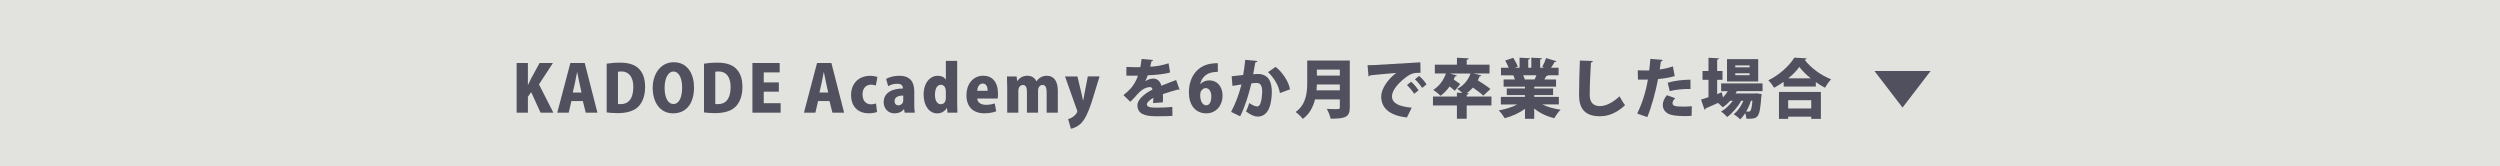 <?xml version="1.0" encoding="UTF-8"?>
<svg id="_レイヤー_2" data-name="レイヤー 2" xmlns="http://www.w3.org/2000/svg" viewBox="0 0 1089.06 72.53">
  <defs>
    <style>
      .cls-1 {
        fill: #50505e;
      }

      .cls-1, .cls-2 {
        stroke-width: 0px;
      }

      .cls-2 {
        fill: #e2e2de;
      }
    </style>
  </defs>
  <g id="_レイヤー_1-2" data-name="レイヤー 1">
    <g>
      <rect class="cls-2" x="0" y="0" width="1089.06" height="72.53"/>
      <g>
        <g>
          <path class="cls-1" d="m241.08,49.07h-5.6l-4.09-8.93-1.43,2.02v6.92h-4.9v-21.64h4.9v9.52h.08c.39-.87.81-1.71,1.23-2.58l3.78-6.94h5.82l-6.08,9.32,6.27,12.32Z"/>
          <path class="cls-1" d="m260.26,49.07h-5.1l-1.26-5.04h-4.98l-1.18,5.04h-4.98l5.71-21.64h6.24l5.54,21.64Zm-6.94-8.76l-.95-4.34c-.28-1.29-.64-3.22-.92-4.54h-.06c-.28,1.32-.64,3.3-.9,4.54l-.98,4.34h3.81Z"/>
          <path class="cls-1" d="m264.29,27.74c1.48-.25,3.53-.45,5.68-.45,3.58,0,5.94.7,7.76,2.13,2.1,1.71,3.3,4.45,3.3,8.43,0,4.62-1.6,7.45-3.39,8.99-1.93,1.65-4.87,2.44-8.62,2.44-2.1,0-3.7-.17-4.73-.31v-21.22Zm4.9,17.56c.31.06.78.06,1.18.06,3.22.03,5.52-2.13,5.52-7.48,0-4.51-2.07-6.75-5.18-6.75-.7,0-1.18.06-1.51.14v14.03Z"/>
          <path class="cls-1" d="m302.34,37.95c0,7.53-3.67,11.42-9.13,11.42-5.96,0-8.88-5.15-8.88-11.09s3.36-11.17,9.18-11.17c6.3,0,8.82,5.57,8.82,10.84Zm-12.82.25c-.03,4.14,1.37,7.11,3.86,7.11s3.78-2.97,3.78-7.2c0-3.78-1.26-6.94-3.78-6.94s-3.86,3.3-3.86,7.03Z"/>
          <path class="cls-1" d="m306.68,27.74c1.48-.25,3.53-.45,5.68-.45,3.58,0,5.94.7,7.76,2.13,2.1,1.71,3.3,4.45,3.3,8.43,0,4.62-1.6,7.45-3.39,8.99-1.93,1.65-4.87,2.44-8.62,2.44-2.1,0-3.7-.17-4.73-.31v-21.22Zm4.9,17.56c.31.06.78.06,1.18.06,3.22.03,5.52-2.13,5.52-7.48,0-4.51-2.07-6.75-5.18-6.75-.7,0-1.18.06-1.51.14v14.03Z"/>
          <path class="cls-1" d="m340.06,49.07h-12.29v-21.64h11.87v4.12h-6.94v4.34h6.58v4.03h-6.58v5.04h7.36v4.12Z"/>
          <path class="cls-1" d="m367.72,49.07h-5.1l-1.26-5.04h-4.98l-1.18,5.04h-4.98l5.71-21.64h6.24l5.54,21.64Zm-6.94-8.76l-.95-4.34c-.28-1.29-.64-3.22-.92-4.54h-.06c-.28,1.32-.64,3.3-.9,4.54l-.98,4.34h3.81Z"/>
          <path class="cls-1" d="m382.06,48.76c-.67.31-2.07.59-3.61.59-4.7,0-7.7-2.94-7.7-7.98,0-4.76,3.08-8.34,8.37-8.34,1.23,0,2.41.25,3.11.5l-.7,3.72c-.5-.17-1.18-.36-2.16-.36-2.24,0-3.67,1.74-3.64,4.28,0,2.74,1.57,4.28,3.67,4.28.87,0,1.6-.14,2.21-.39l.45,3.7Z"/>
          <path class="cls-1" d="m398.27,45.35c0,1.4.06,2.77.25,3.72h-4.42l-.28-1.51h-.08c-.95,1.26-2.44,1.82-4.06,1.82-2.86,0-4.73-2.18-4.73-4.84,0-4.17,3.72-5.96,8.37-5.99,0-1.2-.53-2.07-2.52-2.07-1.48,0-2.88.45-3.89,1.06l-.9-3.19c1.01-.56,3.05-1.34,5.77-1.34,5.21,0,6.5,3.3,6.5,6.8v5.54Zm-4.79-3.72c-2.04,0-3.78.59-3.78,2.41,0,1.29.78,1.85,1.65,1.85,1.01,0,2.13-.73,2.13-2.21v-2.04Z"/>
          <path class="cls-1" d="m416.95,44.26c0,1.74.06,3.56.11,4.82h-4.31l-.22-2.04h-.08c-.84,1.48-2.46,2.35-4.14,2.35-3.61,0-5.96-3.47-5.96-8.12,0-5.35,2.91-8.26,6.19-8.26,1.68,0,2.88.67,3.42,1.62h.08v-8.12h4.93v17.75Zm-4.93-4.51c0-2.18-1.29-2.83-2.13-2.83-1.79,0-2.6,1.96-2.6,4.34,0,2.72,1.06,4.14,2.58,4.14.92,0,2.16-.59,2.16-2.74v-2.91Z"/>
          <path class="cls-1" d="m433.97,48.48c-1.46.59-3.33.87-5.21.87-4.96,0-7.76-2.97-7.76-7.9,0-4.51,2.63-8.46,7.34-8.46,3.75,0,6.41,2.52,6.41,7.87,0,.76-.03,1.54-.14,2.07h-8.9c.11,1.88,1.79,2.74,3.84,2.74,1.43,0,2.66-.25,3.78-.62l.64,3.42Zm-3.72-8.93c0-1.4-.45-3.16-2.16-3.16s-2.32,1.85-2.41,3.16h4.56Z"/>
          <path class="cls-1" d="m460.79,49.07h-4.84v-8.79c0-1.99-.45-3.28-1.79-3.28-1.15,0-1.96.98-1.96,2.58v9.49h-4.84v-9.18c0-1.54-.39-2.88-1.76-2.88-.73,0-1.99.59-1.99,2.6v9.46h-4.84v-10.72c0-1.88-.06-3.56-.11-5.04h4.2l.22,1.96h.08c.73-.98,2.1-2.27,4.34-2.27,1.93,0,3.33.92,3.95,2.41h.06c.62-.9,2.04-2.41,4.48-2.41,3.08,0,4.82,2.3,4.82,6.5v9.58Z"/>
          <path class="cls-1" d="m478.99,33.31l-3.44,11.2c-1.62,4.84-2.94,7.5-4.65,9.24-1.6,1.54-3.36,2.16-4.4,2.32l-1.2-4.2c2.04-.42,4-2.46,4-3.39,0-.17-.06-.39-.2-.7l-5.15-14.48h5.4l1.85,7.73c.22.9.45,1.9.59,2.74h.08c.17-.84.34-1.85.5-2.72l1.51-7.76h5.1Z"/>
          <path class="cls-1" d="m513.85,39.05c-.08.03-.14.06-.22.06-.14,0-.28-.06-.42-.14-2.07.59-4.7,1.34-6.64,2.02.03.53.06,1.09.06,1.68s-.03,1.2-.06,1.9l-4.26.34c.08-.87.11-1.62.14-2.3-1.74.9-2.86,2.1-2.86,2.86,0,1.06,1.34,1.43,4.17,1.43,2.35,0,5.18-.11,6.92-.34l.06,3.89c-1.37.17-3.7.2-7,.2-5.4,0-8.26-1.15-8.26-4.93,0-2.13,2.74-4.76,6.58-6.72-.06-.36-.28-1.06-.98-1.06-1.76,0-3.67.87-5.82,3.36-.64.73-1.62,1.85-2.86,3.05l-3-2.91c1.01-.87,2.27-1.9,3.11-2.83,1.23-1.34,2.69-3.78,3.19-5.66-1.01.03-1.51.03-2.86.03-.76,0-1.54,0-2.16-.03v-3.81c1.48.11,3.53.14,4.79.14l1.29-.03c.22-1.09.36-2.18.53-3.56l5.01.45c-.06.28-.34.48-.7.56-.14.78-.34,1.57-.53,2.35,2.35-.08,5.29-.56,7.98-1.48l.67,3.98c-2.32.76-6.02,1.06-9.77,1.26-.42,1.2-.78,2.18-1.06,2.6h.03c.9-.64,2.18-1.18,3.53-1.18,1.48,0,3,1.04,3.44,3.11,2.07-.87,4.54-1.71,6.47-2.49l1.48,4.2Z"/>
          <path class="cls-1" d="m522.95,36.61c.9-.98,2.24-1.6,3.89-1.6,3.19,0,5.74,2.44,5.74,6.72,0,4-2.66,7.64-7.08,7.64-4.98,0-7.59-3.92-7.59-9.07,0-7.28,4.2-12.18,10.56-12.66.78-.11,1.12-.11,2.04-.11v3.75c-.53,0-1.09.06-1.79.14-3.61.42-5.32,2.74-5.88,5.18h.11Zm4.73,5.26c0-1.68-.76-3.5-2.46-3.5-.95,0-1.76.7-2.18,1.62-.11.28-.22.84-.22,1.62.06,2.24.92,4.26,2.63,4.26s2.24-2.02,2.24-4Z"/>
          <path class="cls-1" d="m547.76,26.59c-.08.39-.45.53-.92.62-.25,1.26-.62,3.53-.92,5.12.48-.06,1.4-.11,1.9-.11,4.82,0,6.22,3.42,6.22,7.9v.03c-.08,4.76-1.15,10.64-6.24,10.64-1.09,0-2.83-.59-5.01-2.24.53-1.06,1.06-2.44,1.4-3.67,1.74,1.18,2.8,1.48,3.47,1.48.98,0,1.37-.95,1.74-2.44.25-.98.45-3.19.45-4.03-.03-2.58-.78-3.75-2.38-3.75-.59,0-1.43.03-2.32.17-1.2,4.82-2.66,9.83-4.9,14.36l-3.95-1.93c2.1-4.06,3.47-7.73,4.51-11.96-.78.14-2.8.45-3.92.64l-.34-4.2c1.15-.11,3.42-.36,5.01-.56.36-2.04.67-4.31.9-6.61l5.32.53Zm9.8,13.97c-.53-3.56-2.94-7.08-5.18-9.13l3.3-2.3c2.86,2.16,5.77,6.47,6.27,9.77l-4.4,1.65Z"/>
          <path class="cls-1" d="m588,26.36v20.44c0,4.17-1.85,4.9-8.34,4.9-.22-1.2-1.04-3.19-1.68-4.28,1.29.11,2.86.11,3.89.11,1.51,0,1.79,0,1.79-.78v-3.44h-10.81c-.81,3.22-2.38,6.36-5.32,8.48-.62-.84-2.21-2.41-3.11-3,4.68-3.39,5.04-8.62,5.04-12.82v-9.6h18.54Zm-14.34,10.44c-.03.81-.06,1.68-.14,2.55h10.14v-2.55h-10Zm10-6.47h-10v2.6h10v-2.6Z"/>
          <path class="cls-1" d="m595.75,28.41c.87,0,2.3-.03,3.05-.08,3.58-.22,14.67-.9,19.94-1.18l.08,4.56c-2.69-.06-3.98.2-6.22,1.85-2.55,1.82-6.22,5.38-6.22,8.37s2.86,4.45,8.6,4.98l-2.1,4.26c-7.98-.87-11.2-4.42-11.2-9.18,0-3.16,2.8-7.42,6.55-10.22-3.67.34-9.3.78-11.34,1.04-.06.22-.45.42-.73.48l-.42-4.87Zm18.98,7.2c1.12.95,2.52,2.58,3.22,3.75l-1.93,1.51c-.53-1.01-2.18-2.97-3.11-3.81l1.82-1.46Zm3.47-2.52c1.2,1.01,2.55,2.46,3.22,3.7l-1.9,1.51c-.59-.98-2.13-2.88-3.14-3.75l1.82-1.46Z"/>
          <path class="cls-1" d="m649.71,42.04v3.89h-10.78v5.8h-4.26v-5.8h-10.44v-3.89h10.44v-1.68l2.38.14c-.73-.67-1.62-1.4-2.24-1.82,2.74-1.32,4.82-3.81,5.77-6.66h-9.1l3.19.87c-.11.25-.39.42-.81.39-.17.48-.39.92-.59,1.37,1.01.67,2.18,1.46,2.83,2.02l-2.38,2.88c-.48-.5-1.37-1.2-2.24-1.88-1.15,1.62-2.49,3.02-3.95,4.06-.73-.76-2.24-1.96-3.16-2.58,2.49-1.51,4.51-4.23,5.52-7.14h-4.84v-3.84h9.63v-3.02l5.12.28c-.03.31-.28.5-.87.62v2.13h9.94v3.84h-6.94l3.39.84c-.11.25-.39.39-.78.39-.22.59-.48,1.18-.78,1.74,1.88,1.18,4.23,2.69,5.49,3.78l-3.11,2.91c-.95-.98-2.8-2.35-4.51-3.53-.78.92-1.71,1.74-2.69,2.44l.87.06c-.03.31-.28.5-.87.62v.78h10.78Z"/>
          <path class="cls-1" d="m679.03,45.49h-7.17c2.21,1.09,5.04,1.88,7.98,2.3-.92.87-2.13,2.58-2.74,3.7-3.3-.78-6.33-2.24-8.76-4.2v4.45h-4.03v-4.31c-2.52,1.82-5.66,3.25-8.82,4.06-.56-.98-1.74-2.55-2.6-3.39,2.88-.5,5.82-1.43,8.09-2.6h-7.17v-3.3h10.5v-.78h-7.92v-2.88h7.92v-.78h-9.3v-3.14h4.9c-.17-.59-.45-1.29-.67-1.82h-5.38v-3.3h3.36c-.39-.98-.98-2.18-1.51-3.14l3.5-1.18c.76,1.18,1.62,2.8,1.99,3.86l-1.26.45h2.02v-4.37l4.56.25c-.03.28-.25.48-.78.56v3.56h1.34v-4.37l4.65.25c-.03.31-.28.48-.81.59v3.53h1.82l-.92-.34c.62-1.09,1.32-2.69,1.68-3.86l4.54,1.37c-.14.28-.48.36-.81.34-.39.76-.98,1.68-1.57,2.49h3.3v3.3h-4.56c-.11.2-.39.31-.78.28-.22.48-.53,1.01-.87,1.54h5.1v3.14h-9.49v.78h8.2v2.88h-8.2v.78h10.7v3.3Zm-10.5-10.89c.25-.53.53-1.18.78-1.82h-5.8c.31.62.59,1.29.73,1.76l-.34.06v.03l4.62-.03Z"/>
          <path class="cls-1" d="m693.89,26.56c-.06.34-.31.59-.84.67-.25,3.95-.53,10.08-.53,14.17,0,3.3,1.71,4.82,4.42,4.82,2.46,0,5.38-1.29,8.57-4.26.48.92,1.79,3.14,2.41,3.86-3.58,3.36-7.17,4.82-11,4.82-6.72,0-9.04-3.61-9.04-9.21,0-3.86.17-11.73.36-15.06l5.66.2Z"/>
          <path class="cls-1" d="m729.51,33.14c-1.99.64-4.65,1.06-7.22,1.29-1.06,5.6-2.8,11.96-4.68,16.58l-4.42-1.54c2.18-4.4,3.78-9.49,4.68-14.81-.39.03-2.27.03-2.74.03-.59,0-1.15,0-1.6-.03l-.08-4.03c.9.06,2.35.08,3.67.08.42,0,.87-.03,1.32-.03.2-1.54.36-3.44.48-5.04l5.38.45c-.06.34-.34.62-.78.7-.11.92-.34,2.44-.5,3.47,1.99-.28,4.03-.7,5.74-1.34l.78,4.23Zm7.39,17.33c-.78.06-1.79.11-2.83.11-1.99,0-4.2-.14-5.74-.48-2.74-.59-4-2.41-3.98-4.45.03-1.37.64-2.88,1.79-4.17l3.64,1.29c-.81.78-1.2,1.54-1.2,2.16,0,1.26,1.2,1.51,4.84,1.51,1.23,0,2.55-.06,3.58-.17l-.11,4.2Zm-10.42-14.42c2.77-.87,6.66-1.34,9.91-1.34l.03,4.06c-2.97-.08-6.27.22-9.04.92l-.9-3.64Z"/>
          <path class="cls-1" d="m767.81,39.69h-11.2c-.17.34-.36.7-.56,1.04h8.4l.81-.08,2.16.34c-.03.28-.08.64-.14.95-.7,9.63-1.32,9.88-6.5,9.77-.03-.7-.22-1.62-.53-2.41-.67,1.06-1.43,2.02-2.18,2.72-.7-.76-1.88-1.71-2.86-2.27,1.76-1.26,3.25-3.5,4.26-5.85h-.98c-1.43,2.63-3.86,5.49-6.08,7.06-.67-.78-1.76-1.76-2.69-2.35,1.85-1.01,3.72-2.8,5.12-4.7h-1.09c-1.01,1.09-2.13,2.07-3.3,2.83-.48-.5-1.32-1.32-2.02-1.9-2.02.92-3.98,1.76-5.4,2.38-.03.31-.22.5-.48.59l-1.54-4.42c.9-.28,2.02-.64,3.25-1.06v-7.56h-2.6v-3.84h2.6v-5.77l4.59.25c-.03.31-.25.48-.81.56v4.96h2.32v3.84h-2.32v6.22l2.02-.76.5,2.21c.81-.81,1.54-1.74,2.13-2.72h-2.91v-3.39h18.03v3.39Zm-1.9-13.94v9.74h-13.58v-9.74h13.58Zm-3.75,3.58v-.84h-6.24v.84h6.24Zm0,3.42v-.84h-6.24v.84h6.24Zm.59,11.14c-.5,1.57-1.2,3.22-2.07,4.7.42.03.78.03,1.01.03.36,0,.59-.06.81-.34.34-.36.64-1.6.9-4.4h-.64Z"/>
          <path class="cls-1" d="m777,35.66c-1.32.92-2.74,1.82-4.17,2.58-.53-.95-1.65-2.46-2.49-3.25,4.79-2.3,9.3-6.52,11.31-9.88l5.35.31c-.11.34-.39.59-.84.64,2.69,3.58,7.34,6.89,11.51,8.48-1.01,1.04-1.93,2.44-2.66,3.67-1.34-.7-2.69-1.51-4-2.44v1.93h-14v-2.04Zm-2.04,16.13v-11.73h18.26v11.73h-4.2v-.98h-10.05v.98h-4Zm14.06-8.15h-10.05v3.61h10.05v-3.61Zm-.22-9.52c-2.02-1.62-3.78-3.36-4.96-4.98-1.15,1.62-2.83,3.36-4.82,4.98h9.77Z"/>
        </g>
        <polygon class="cls-1" points="828.79 46.86 841.01 30.94 816.57 30.94 828.79 46.86"/>
      </g>
    </g>
  </g>
</svg>